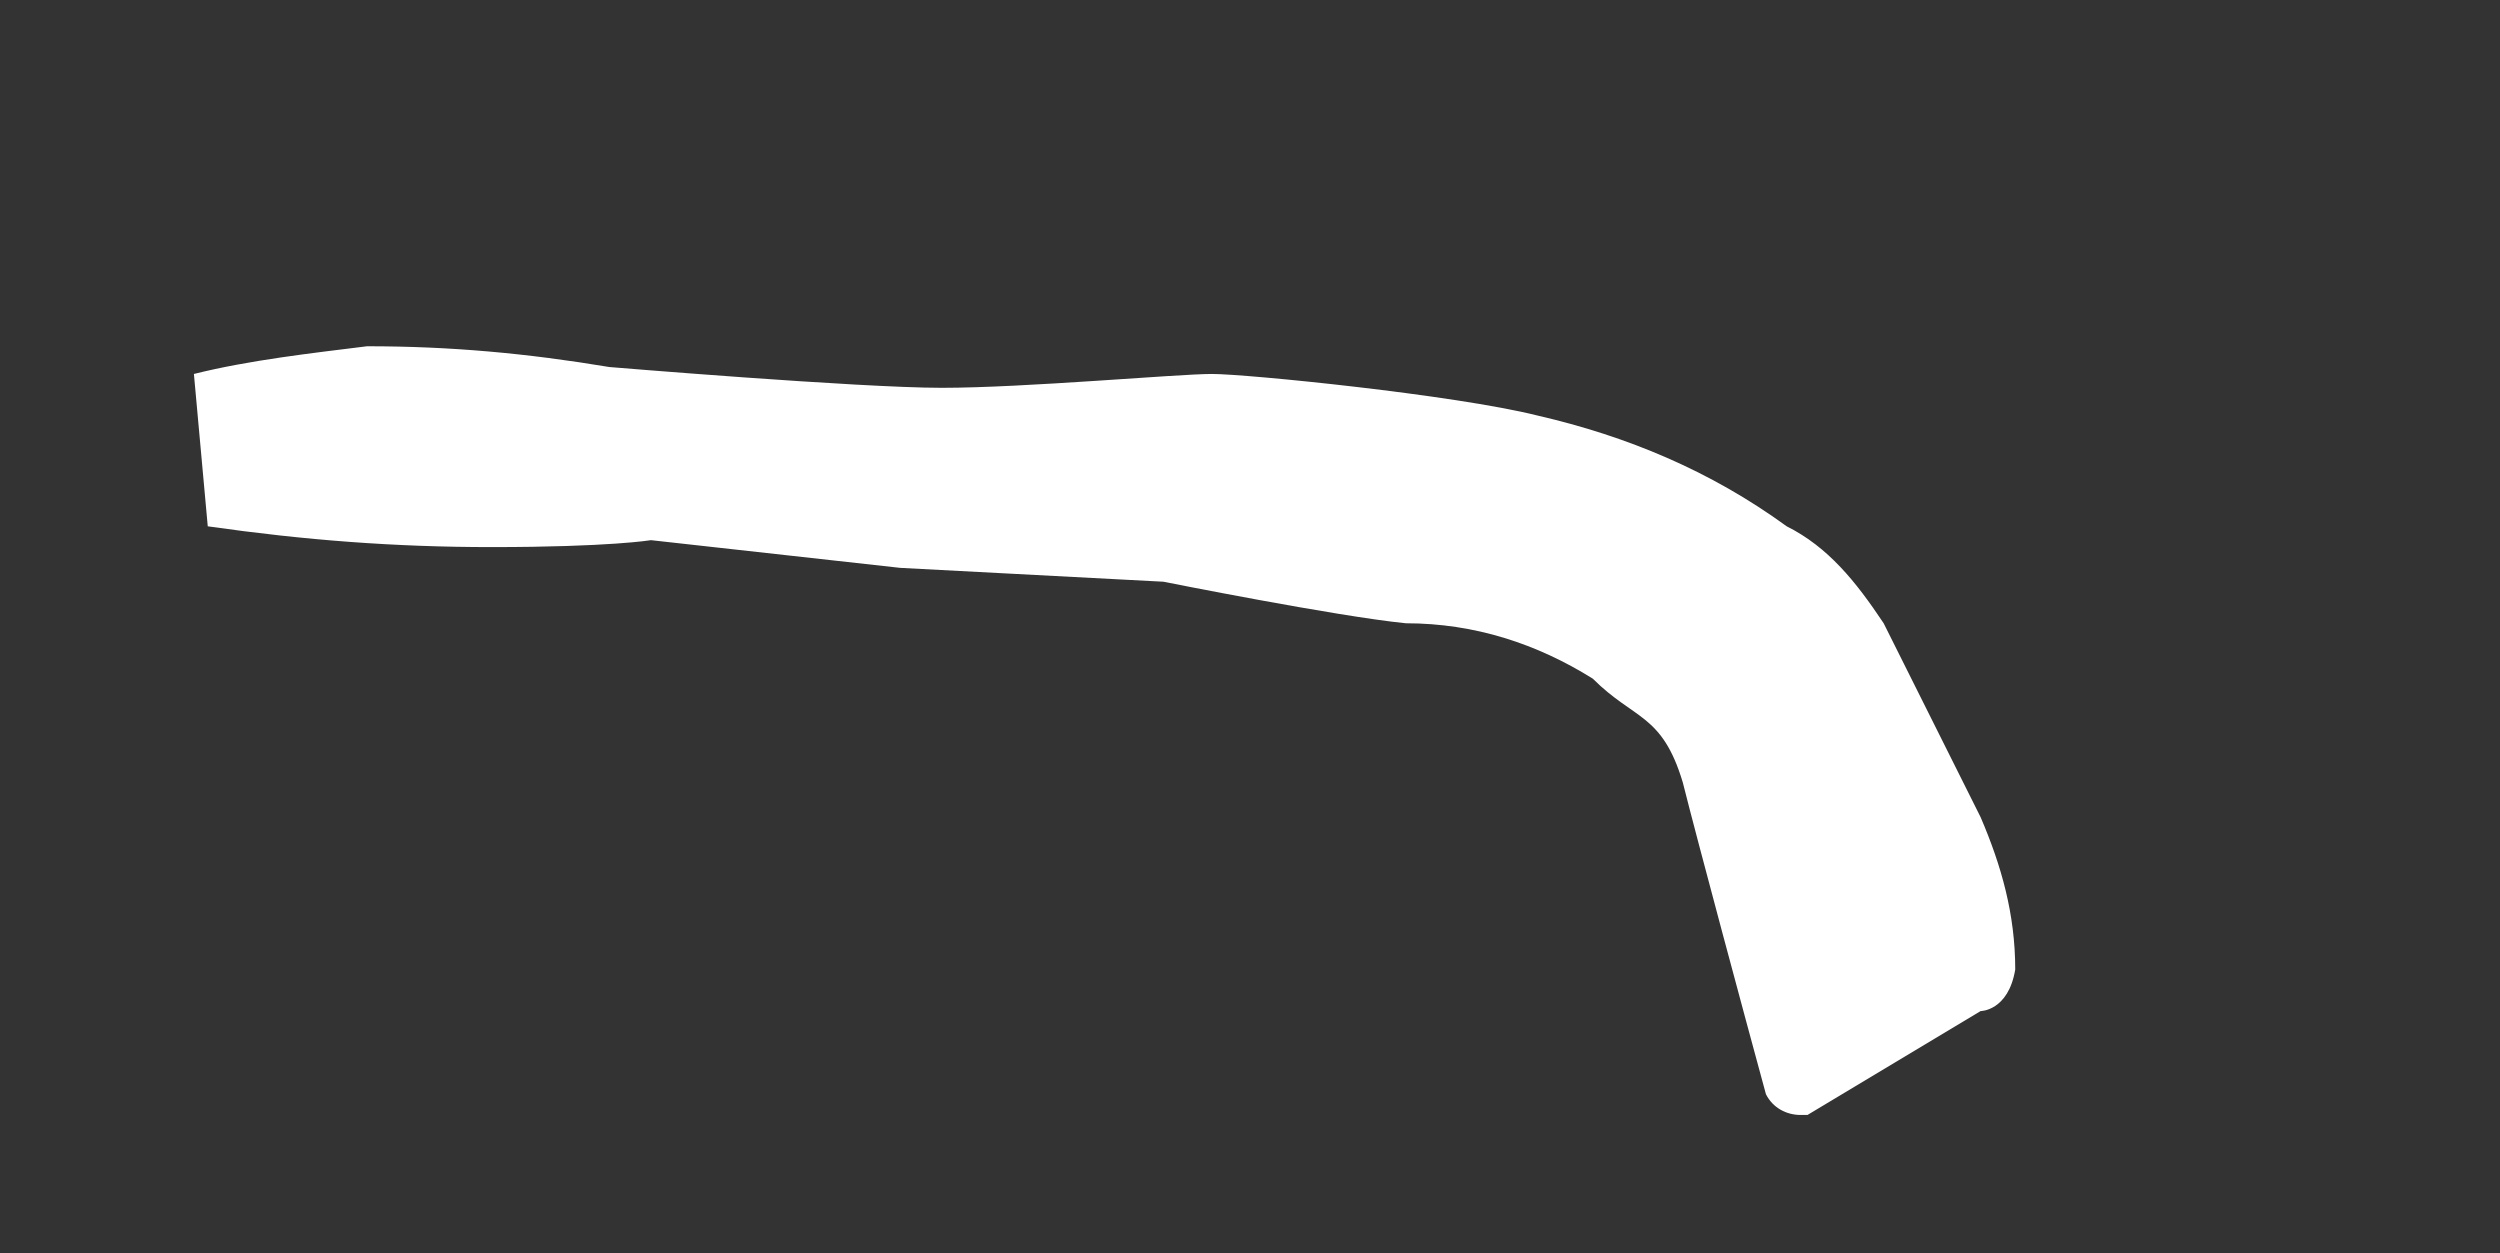 <?xml version="1.0" encoding="UTF-8"?> <!-- Generator: Adobe Illustrator 24.1.2, SVG Export Plug-In . SVG Version: 6.00 Build 0) --> <svg xmlns="http://www.w3.org/2000/svg" xmlns:xlink="http://www.w3.org/1999/xlink" id="Layer_1" x="0px" y="0px" viewBox="0 0 36.1 18.1" style="enable-background:new 0 0 36.1 18.1;" xml:space="preserve"><rect x="0" y="0" width="36.1" height="18.1" fill="#333333" stroke="none"/> <style type="text/css"> .st0{fill:#FFFFFF;} </style> <path class="st0" d="M2.8,5.4L3,7.6c1.4,0.2,2.7,0.3,4.1,0.3c1.7,0,2.3-0.1,2.3-0.1l3.6,0.4l3.8,0.2c0,0,2.5,0.5,3.5,0.6 c1,0,1.9,0.3,2.7,0.8c0.6,0.6,1,0.5,1.3,1.5c0.2,0.8,0.9,3.4,1.2,4.5c0.1,0.2,0.3,0.3,0.5,0.3c0,0,0.1,0,0.1,0l2.5-1.5 c0,0,0.4,0,0.5-0.6c0-0.8-0.2-1.5-0.5-2.2L27.2,9c-0.4-0.6-0.8-1.1-1.4-1.4c-1.1-0.8-2.3-1.3-3.6-1.6C21,5.7,18,5.4,17.5,5.4 s-2.7,0.2-3.9,0.2S8.8,5.3,8.8,5.3C7.6,5.1,6.5,5,5.3,5C4.5,5.1,3.6,5.2,2.8,5.4z"></path> </svg> 